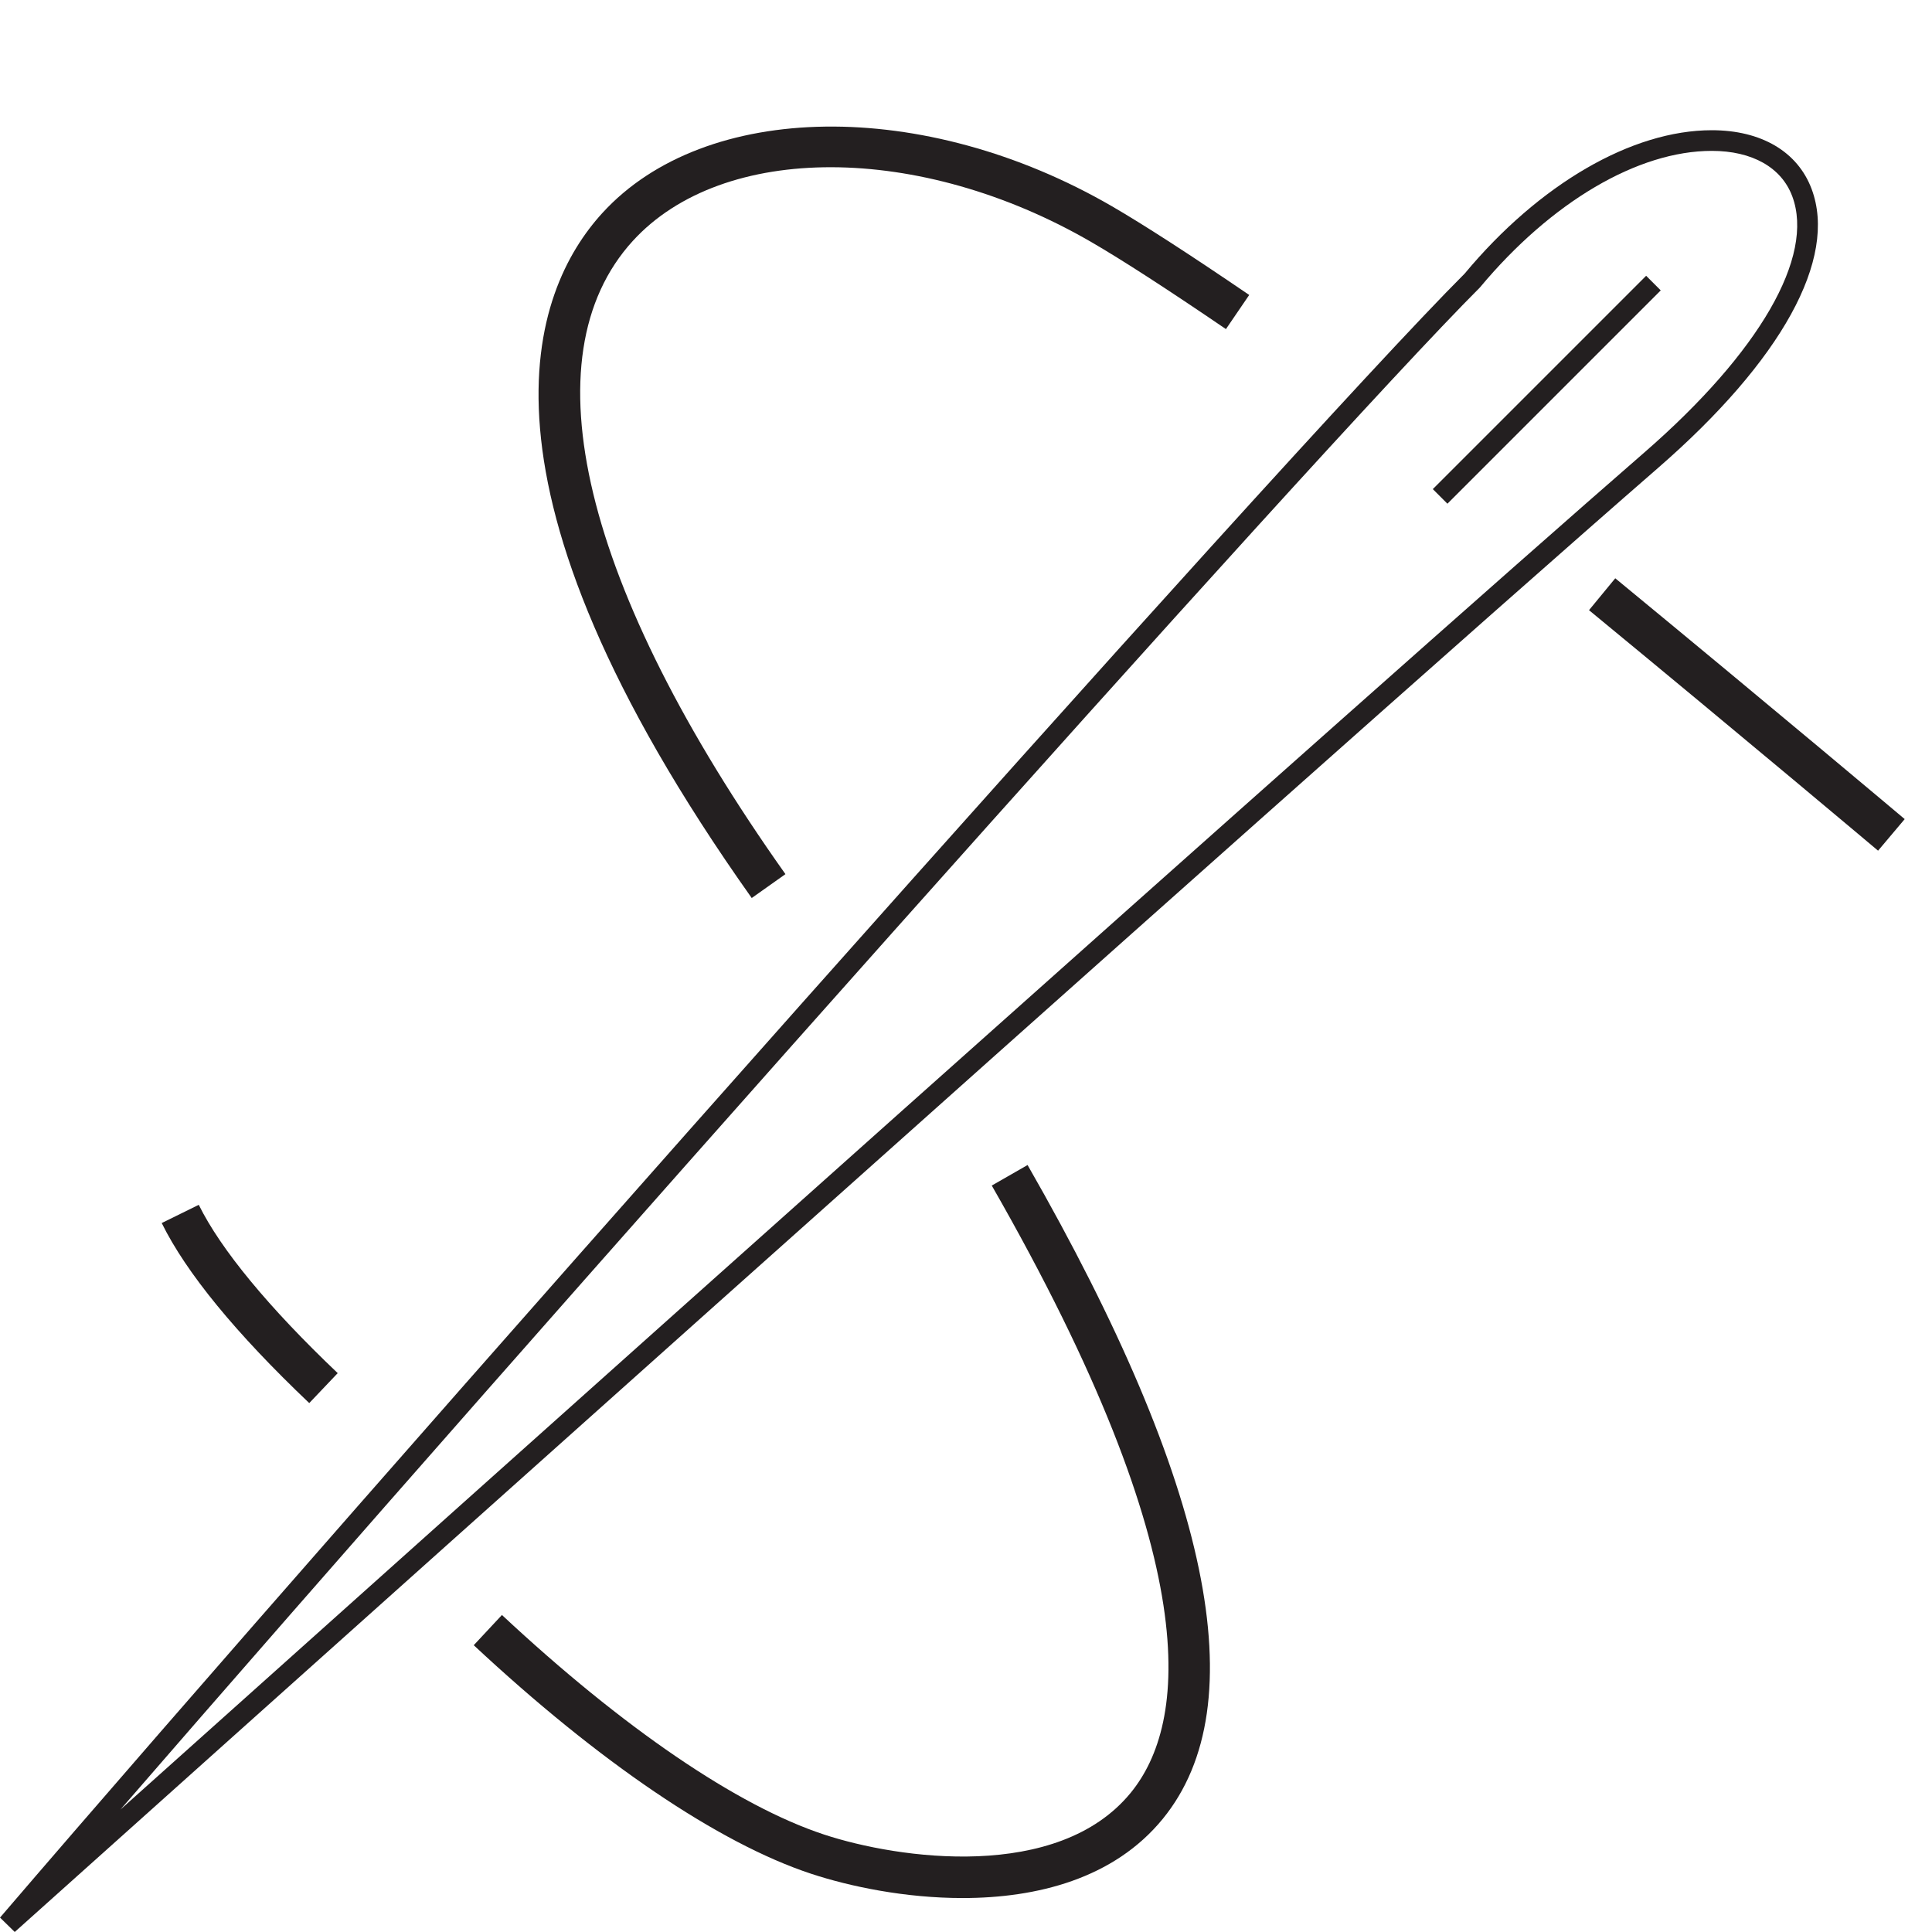 <?xml version="1.0" encoding="utf-8"?>
<!-- Generator: Adobe Illustrator 16.0.0, SVG Export Plug-In . SVG Version: 6.00 Build 0)  -->
<!DOCTYPE svg PUBLIC "-//W3C//DTD SVG 1.1//EN" "http://www.w3.org/Graphics/SVG/1.1/DTD/svg11.dtd">
<svg version="1.1" id="Layer_1" xmlns="http://www.w3.org/2000/svg" xmlns:xlink="http://www.w3.org/1999/xlink" x="0px" y="0px"
	 width="93.543px" height="93.543px" viewBox="9.924 9.924 93.543 93.543" enable-background="new 9.924 9.924 93.543 93.543"
	 xml:space="preserve">
<g>
	<defs>
		<rect id="SVGID_1_" x="9.924" y="16.031" width="92.22" height="87.437"/>
	</defs>
	<clipPath id="SVGID_2_">
		<use xlink:href="#SVGID_1_"  overflow="visible"/>
	</clipPath>
	<path clip-path="url(#SVGID_2_)" fill="#231F20" d="M10.638,103.466l-0.713-0.697c17.663-20.607,62.256-70.939,70.915-79.598
		c3.609-4.334,8.094-6.942,11.966-6.942c2.396,0,4.156,1.038,4.833,2.847c1.263,3.375-1.448,8.298-7.438,13.506
		C74.016,46.656,11.27,102.9,10.638,103.466z M92.805,17.229c-3.578,0-7.776,2.473-11.229,6.616
		c-7.935,7.938-45.891,50.694-65.823,73.696c16.002-14.332,60.525-54.178,73.791-65.713c5.573-4.846,8.249-9.481,7.157-12.4
		C96.179,18.03,94.759,17.229,92.805,17.229z"/>
	<path clip-path="url(#SVGID_2_)" fill="#231F20" d="M24.897,77.858c-3.555-3.378-5.958-6.312-7.143-8.717l1.794-0.883
		c1.065,2.161,3.391,4.979,6.727,8.15L24.897,77.858z"/>
	<path clip-path="url(#SVGID_2_)" fill="#231F20" d="M100.856,51.112c-0.062-0.052-6.271-5.283-13.996-11.645l1.271-1.544
		c7.735,6.37,13.952,11.607,14.014,11.66L100.856,51.112z"/>
	<path clip-path="url(#SVGID_2_)" fill="#231F20" d="M46.321,53.404c-14.264-20.124-10.656-29.416-7.235-33.163
		c4.979-5.457,15.586-5.598,24.676-0.33c1.532,0.889,3.769,2.334,6.646,4.295l-1.127,1.652c-2.838-1.934-5.032-3.353-6.523-4.217
		c-8.291-4.807-17.833-4.83-22.195-0.052c-5.13,5.621-2.437,16.795,7.39,30.659L46.321,53.404z"/>
	<path clip-path="url(#SVGID_2_)" fill="#231F20" d="M56.528,101.823c-2.767,0-5.445-0.553-7.339-1.179
		c-4.463-1.473-10.262-5.402-16.327-11.063l1.365-1.463c5.858,5.469,11.394,9.243,15.589,10.628
		c3.598,1.188,11.334,2.295,14.858-2.023c2.712-3.322,3.745-11.119-6.731-29.397l1.734-0.994
		c8.866,15.466,11.068,26.117,6.547,31.656C63.85,100.895,60.114,101.823,56.528,101.823z"/>
</g>
<rect x="84.321" y="21.502" transform="matrix(0.707 0.707 -0.707 0.707 45.213 -51.54)" fill="#231F20" width="1" height="14.609"/>
</svg>
